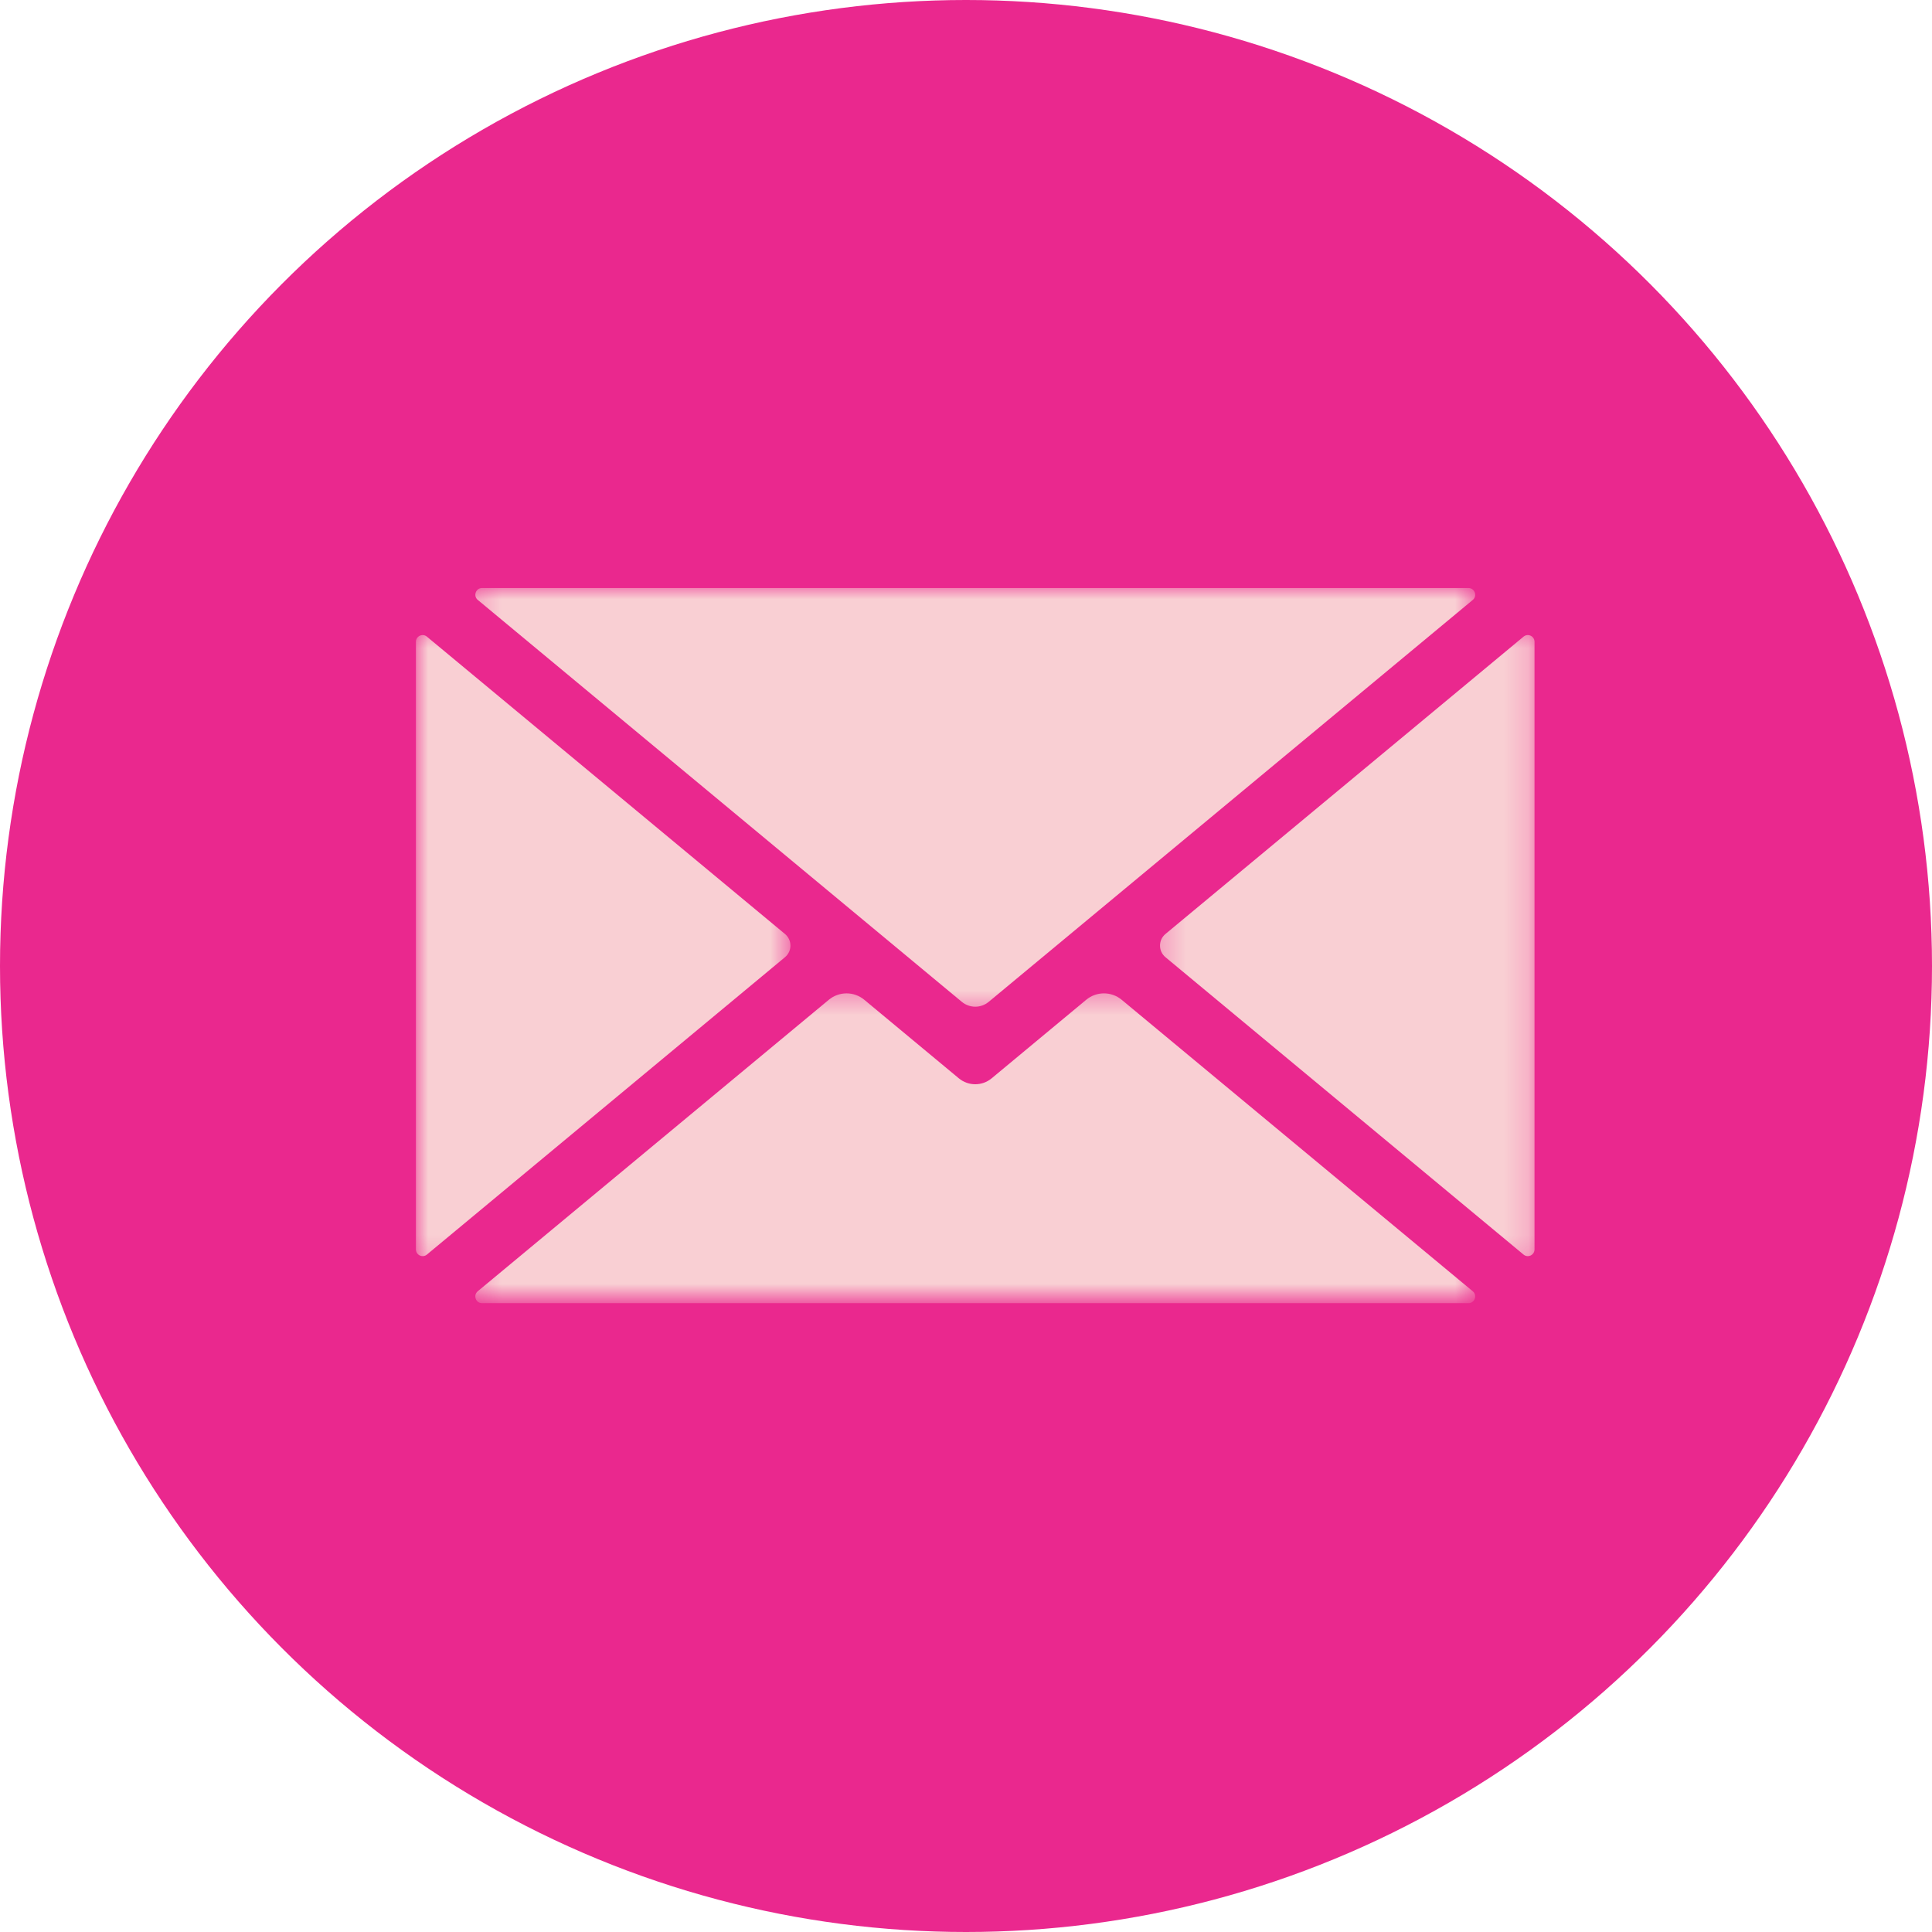 <svg width="79" height="79" viewBox="0 0 79 79" fill="none" xmlns="http://www.w3.org/2000/svg">
<circle cx="39.5" cy="39.5" r="39.5" fill="#EA288E"/>
<mask id="mask0_522_11" style="mask-type:luminance" maskUnits="userSpaceOnUse" x="19" y="40" width="42" height="14">
<path d="M19.246 40.383H60.391V53.127H19.246V40.383Z" fill="white"/>
</mask>
<g mask="url(#mask0_522_11)">
<path d="M60.222 52.801L45.864 40.88C45.444 40.532 44.837 40.532 44.417 40.88L40.549 44.093C40.161 44.416 39.596 44.416 39.207 44.093L35.339 40.88C34.919 40.532 34.312 40.532 33.892 40.88L19.534 52.801C19.338 52.966 19.454 53.287 19.711 53.287H60.046C60.302 53.287 60.419 52.966 60.222 52.801Z" fill="#F9CFD3"/>
</g>
<mask id="mask1_522_11" style="mask-type:luminance" maskUnits="userSpaceOnUse" x="17" y="25" width="16" height="27">
<path d="M17 25.524H32.389V51.812H17V25.524Z" fill="white"/>
</mask>
<g mask="url(#mask1_522_11)">
<path d="M32.097 38.19L17.456 26.033C17.277 25.884 17.007 26.011 17.007 26.243V51.088C17.007 51.321 17.277 51.448 17.456 51.3L32.097 39.141C32.396 38.894 32.396 38.438 32.097 38.19Z" fill="#F9CFD3"/>
</g>
<mask id="mask2_522_11" style="mask-type:luminance" maskUnits="userSpaceOnUse" x="19" y="24" width="42" height="18">
<path d="M19.246 24H60.391V41.526H19.246V24Z" fill="white"/>
</mask>
<g mask="url(#mask2_522_11)">
<path d="M19.537 24.531L39.328 40.965C39.648 41.231 40.11 41.231 40.429 40.965L60.222 24.531C60.419 24.368 60.303 24.045 60.046 24.045H19.711C19.454 24.045 19.338 24.368 19.537 24.531Z" fill="#F9CFD3"/>
</g>
<mask id="mask3_522_11" style="mask-type:luminance" maskUnits="userSpaceOnUse" x="47" y="25" width="16" height="27">
<path d="M47.246 25.524H62.83V51.812H47.246V25.524Z" fill="white"/>
</mask>
<g mask="url(#mask3_522_11)">
<path d="M62.298 26.033L47.657 38.19C47.358 38.438 47.358 38.894 47.657 39.141L62.298 51.3C62.477 51.448 62.747 51.321 62.747 51.088V26.243C62.747 26.011 62.477 25.884 62.298 26.033Z" fill="#F9CFD3"/>
</g>
</svg>
